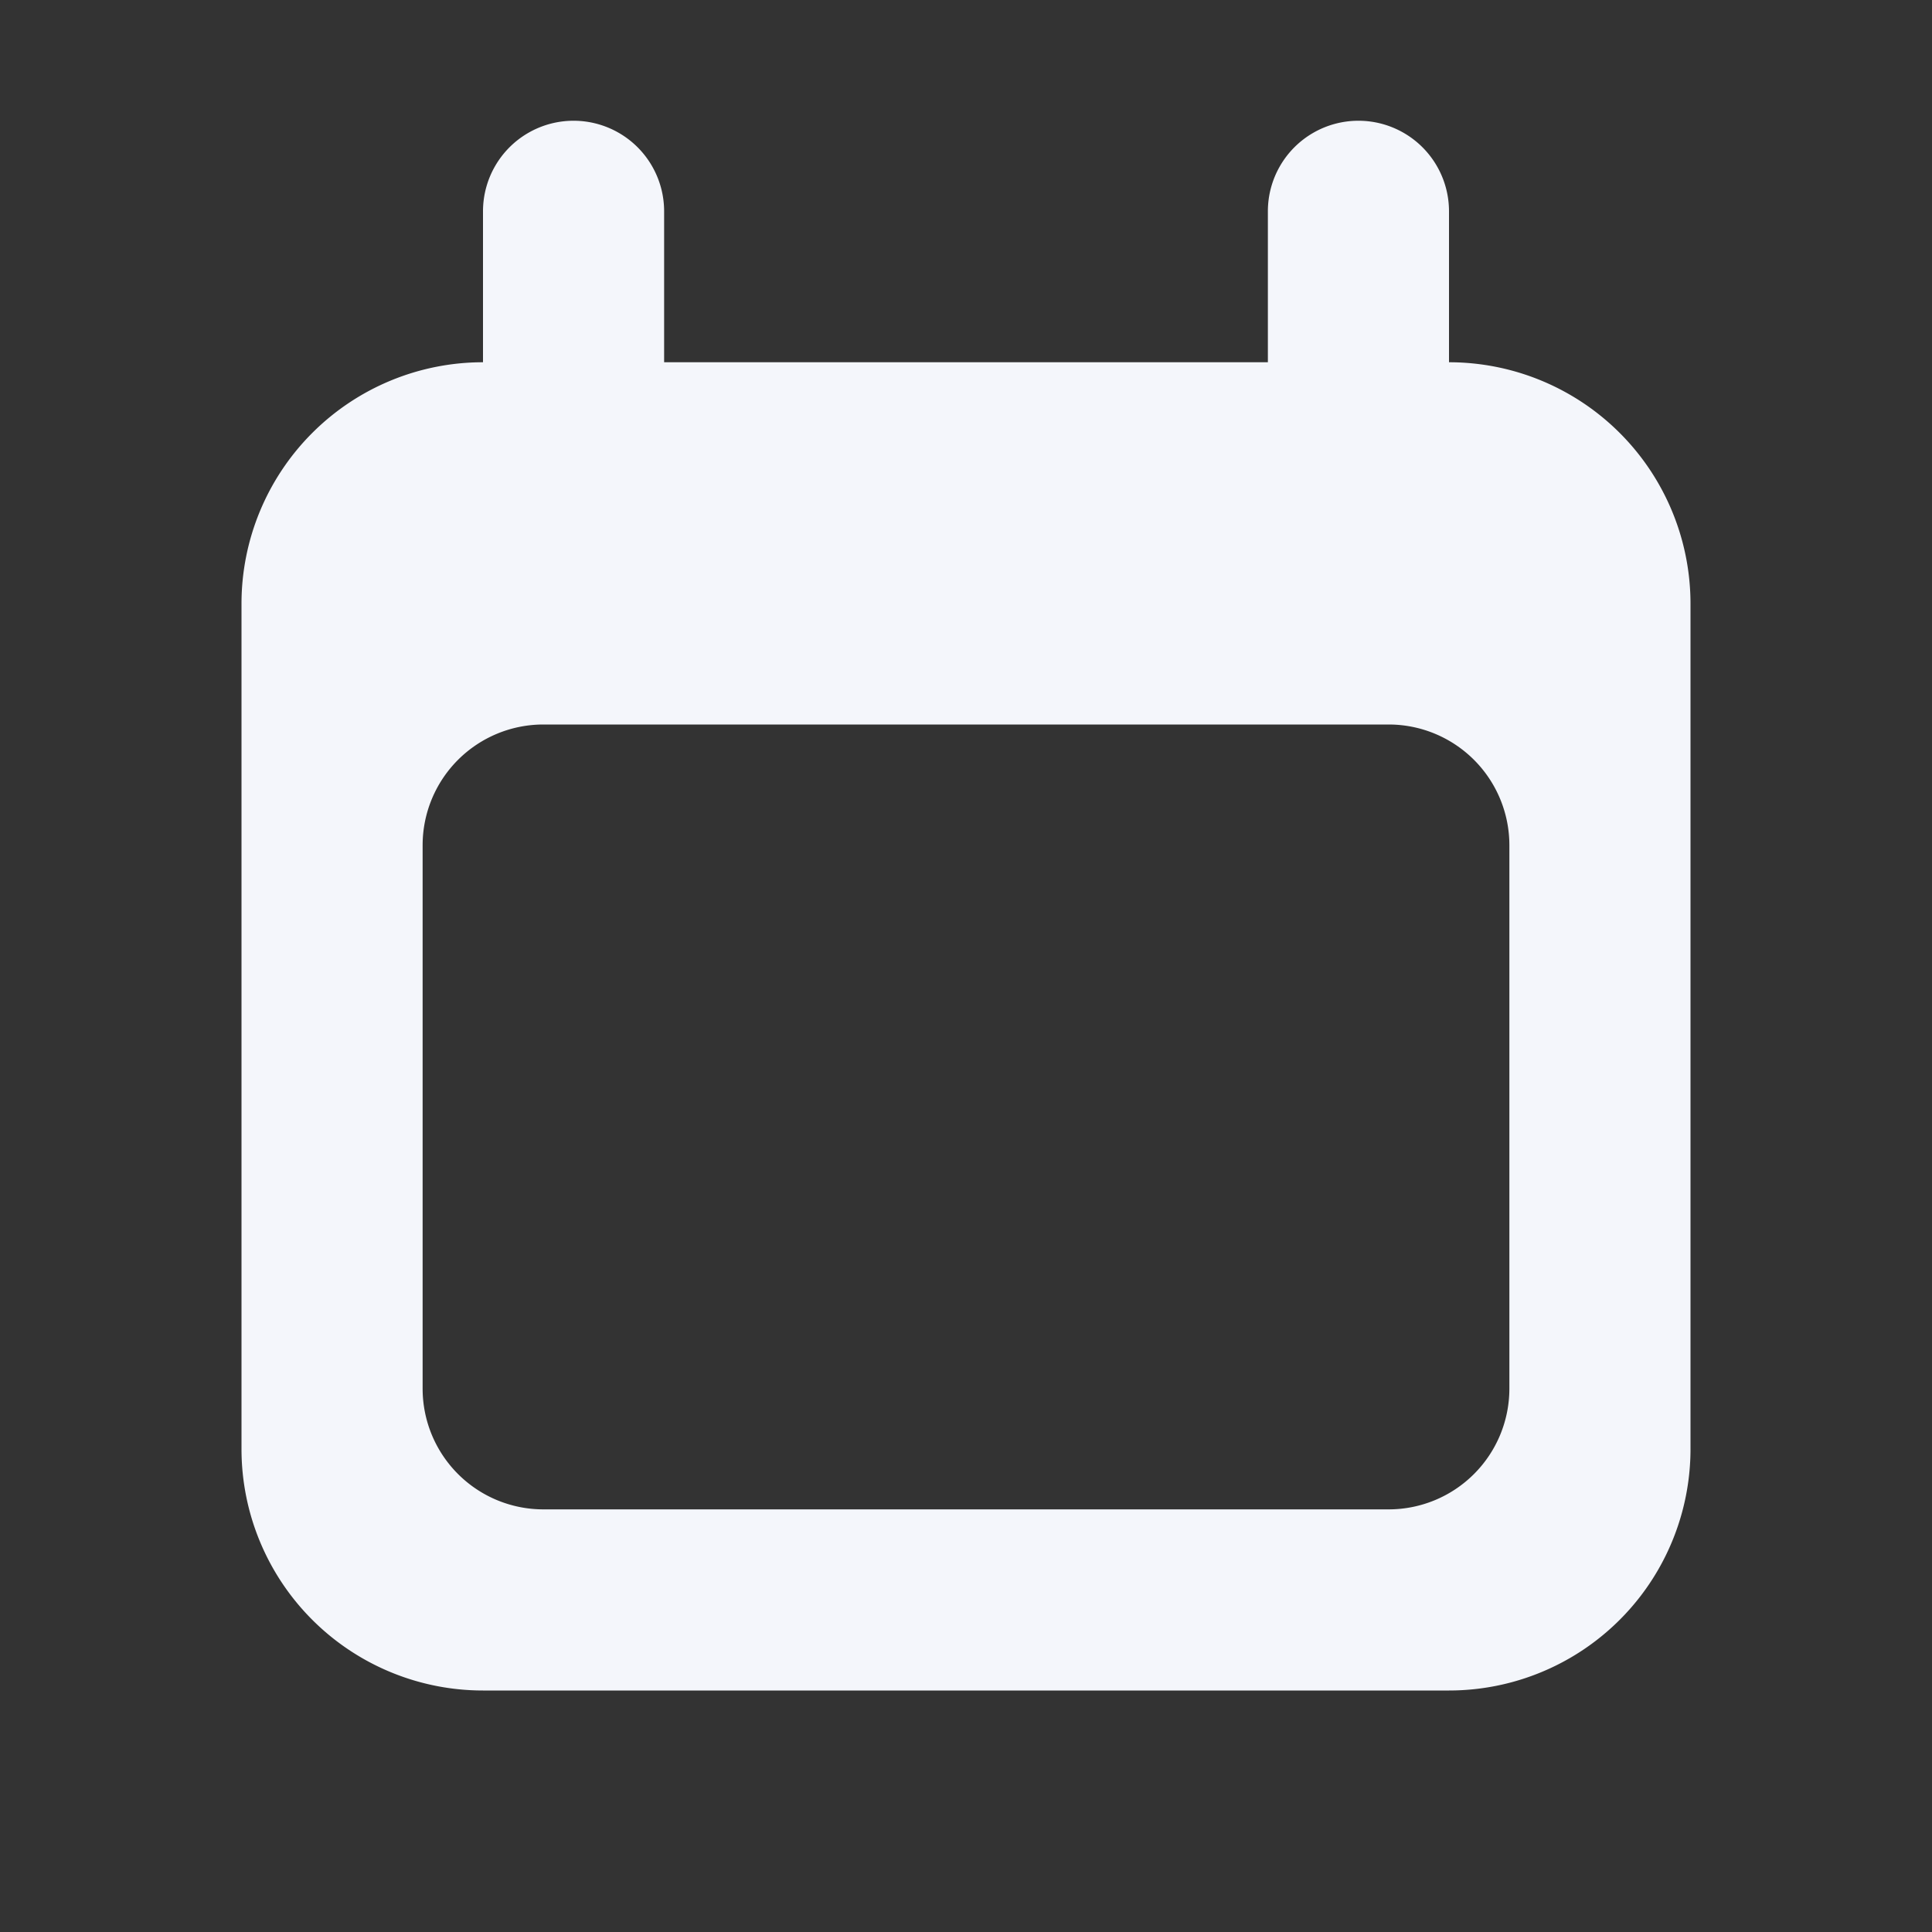 <svg xmlns="http://www.w3.org/2000/svg" viewBox="0 0 16 16" fill="#F4F6FB" class="size-[0.15px]">
  <rect x="0" y="0" width="16" height="16" fill="#333333" stroke="none"/>
  <path fill-rule="evenodd" d="M4 1.75a.75.75 0 0 1 1.5 0V3h5V1.75a.75.75 0 0 1 1.5 0V3a2 2 0 0 1 2 2v7a2 2 0 0 1-2 2H4a2 2 0 0 1-2-2V5a2 2 0 0 1 2-2V1.75ZM4.5 6a1 1 0 0 0-1 1v4.5a1 1 0 0 0 1 1h7a1 1 0 0 0 1-1V7a1 1 0 0 0-1-1h-7Z" clip-rule="evenodd" />
</svg>
